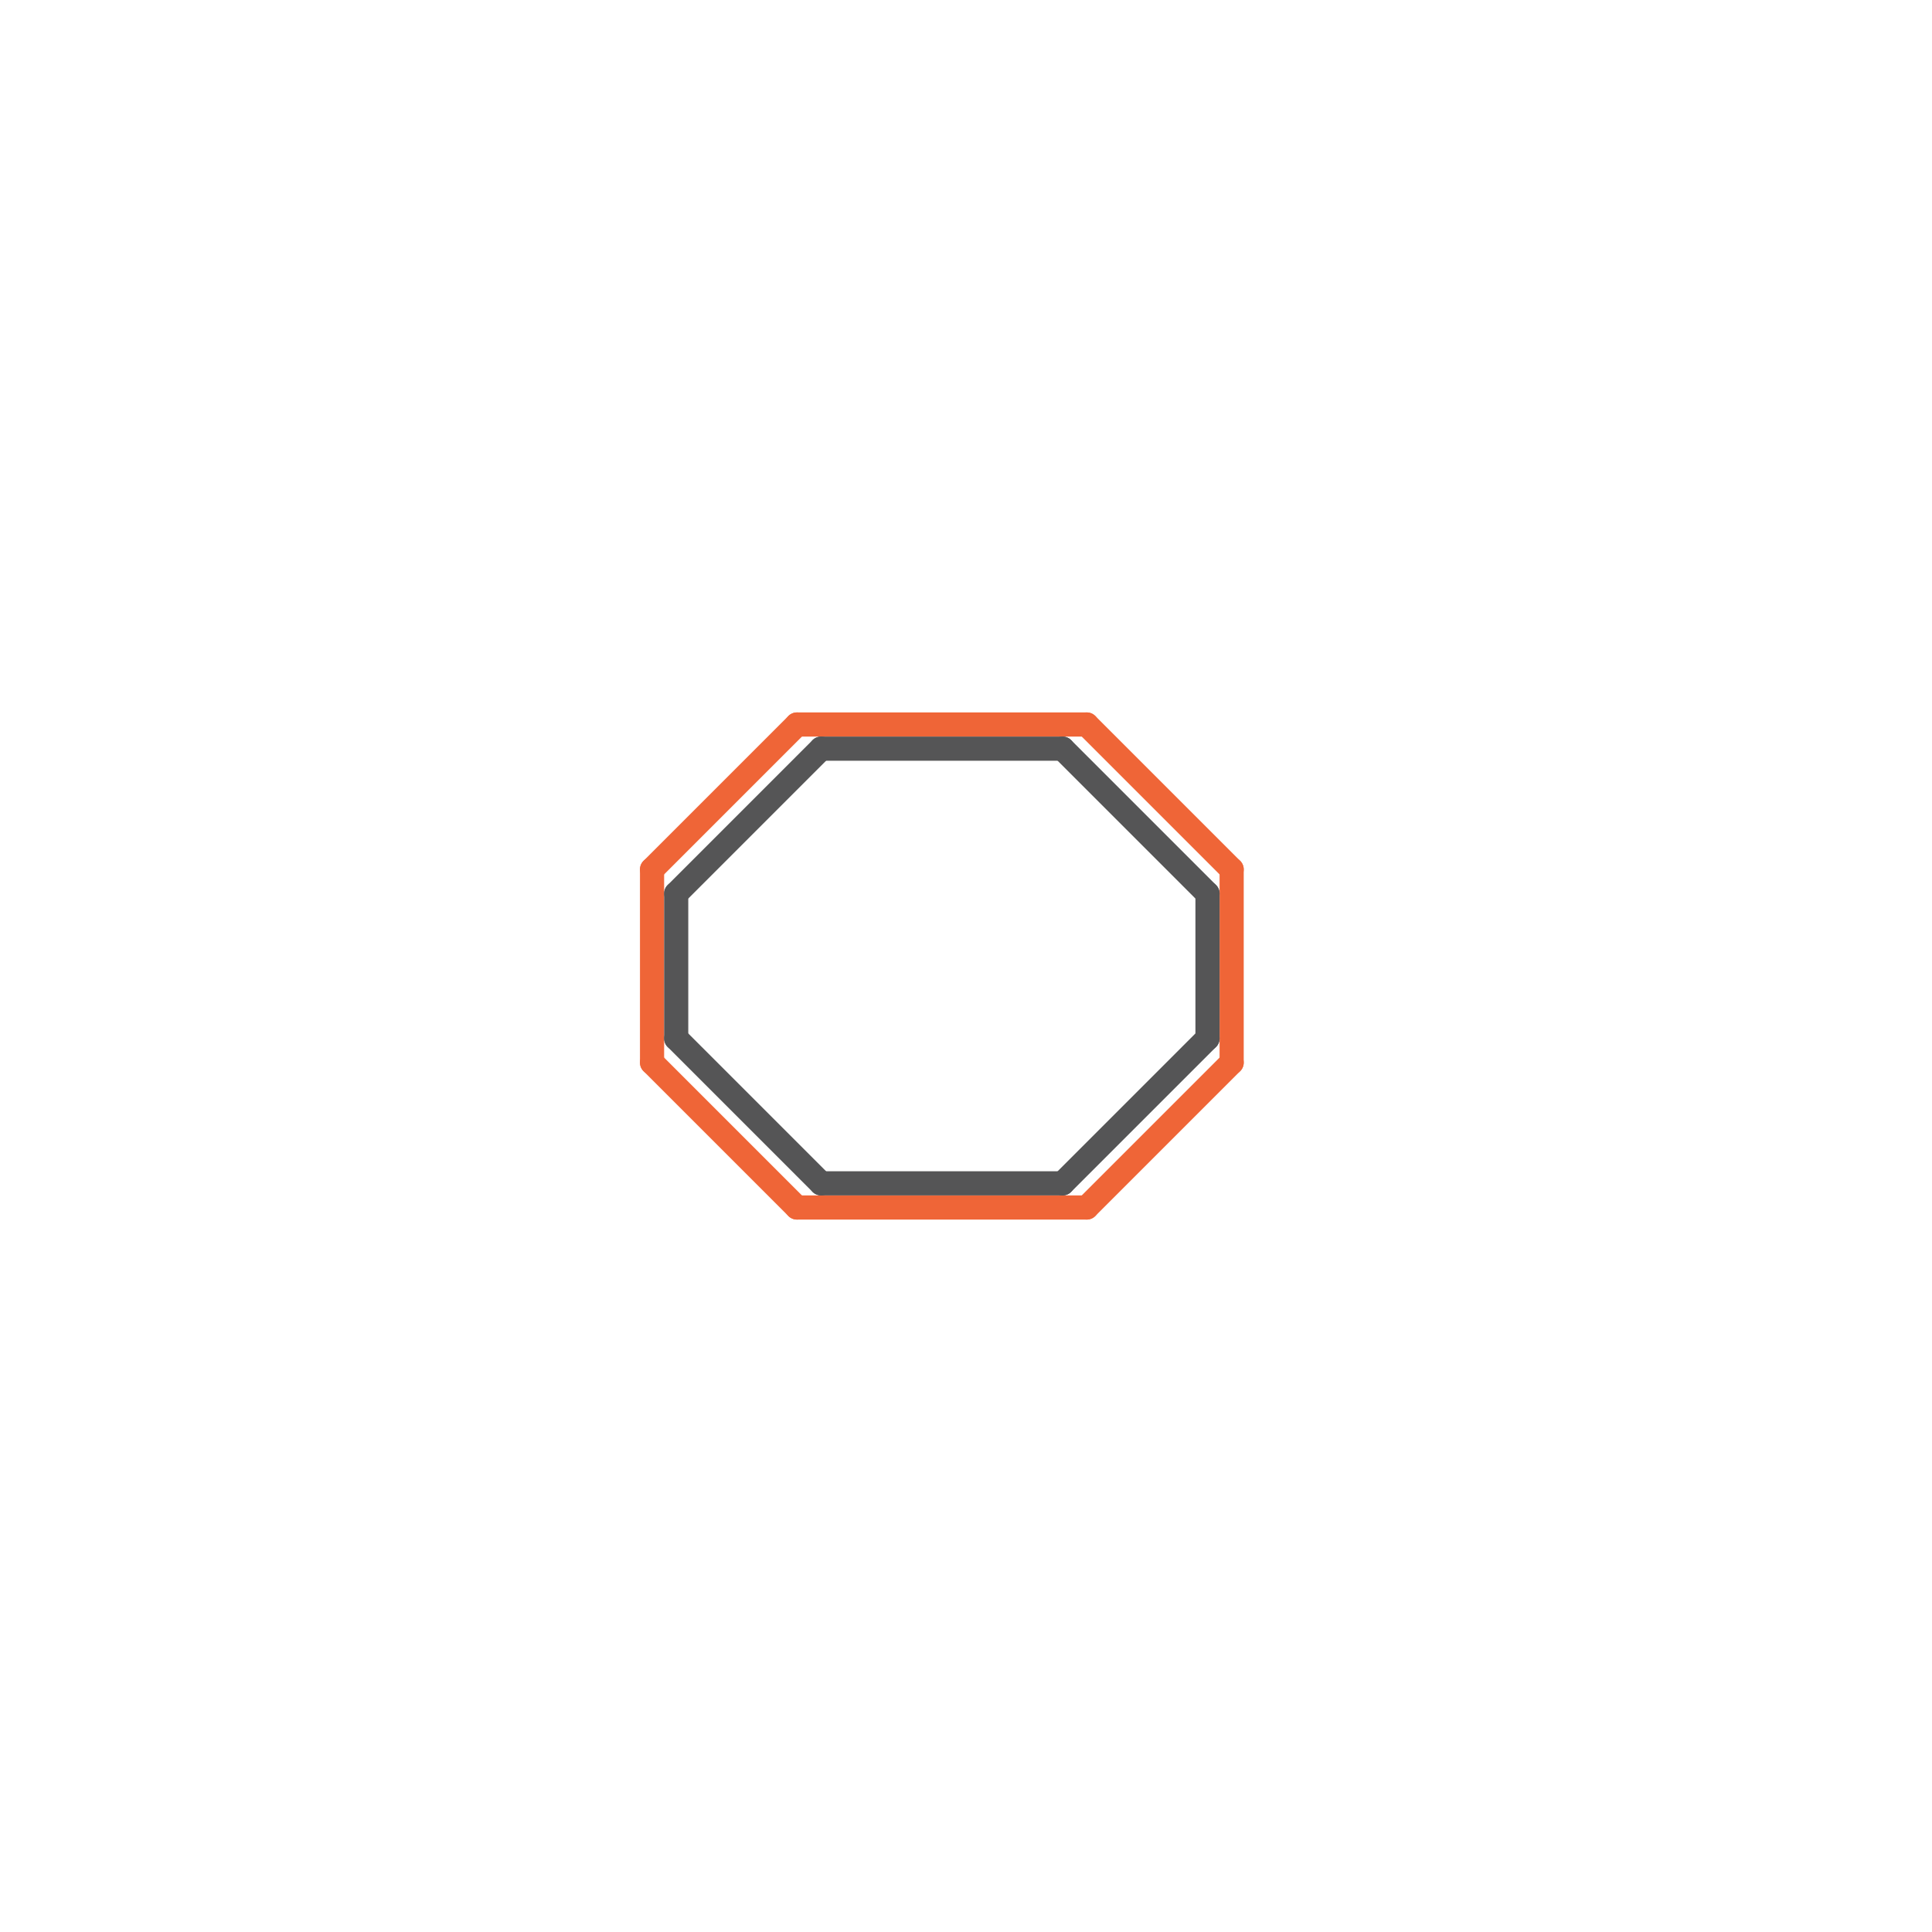 
<svg version="1.1" xmlns="http://www.w3.org/2000/svg" viewBox="0 0 80 80">
<style>text { font: 1px Helvetica; font-weight: 600; white-space: pre; dominant-baseline: central; } line { stroke-width: 1; fill: none; stroke-linecap: round; stroke-linejoin: round; } .c0 { stroke: #ef6537 } .c1 { stroke: #555556 }</style><defs><g id="wm-xf"><circle r="1.2" fill="#000"/><circle r="0.9" fill="#fff"/><circle r="0.6" fill="#000"/><circle r="0.3" fill="#fff"/></g><g id="wm"><circle r="0.6" fill="#000"/><circle r="0.3" fill="#fff"/></g></defs><line class="c0" x1="27" y1="44" x2="33" y2="50"/><line class="c0" x1="45" y1="30" x2="51" y2="36"/><line class="c0" x1="51" y1="36" x2="51" y2="44"/><line class="c0" x1="27" y1="36" x2="27" y2="44"/><line class="c0" x1="33" y1="30" x2="45" y2="30"/><line class="c0" x1="33" y1="50" x2="45" y2="50"/><line class="c0" x1="45" y1="50" x2="51" y2="44"/><line class="c0" x1="27" y1="36" x2="33" y2="30"/><line class="c1" x1="50" y1="37" x2="50" y2="43"/><line class="c1" x1="28" y1="37" x2="28" y2="43"/><line class="c1" x1="44" y1="31" x2="50" y2="37"/><line class="c1" x1="44" y1="49" x2="50" y2="43"/><line class="c1" x1="34" y1="49" x2="44" y2="49"/><line class="c1" x1="34" y1="31" x2="44" y2="31"/><line class="c1" x1="28" y1="43" x2="34" y2="49"/><line class="c1" x1="28" y1="37" x2="34" y2="31"/>
</svg>
